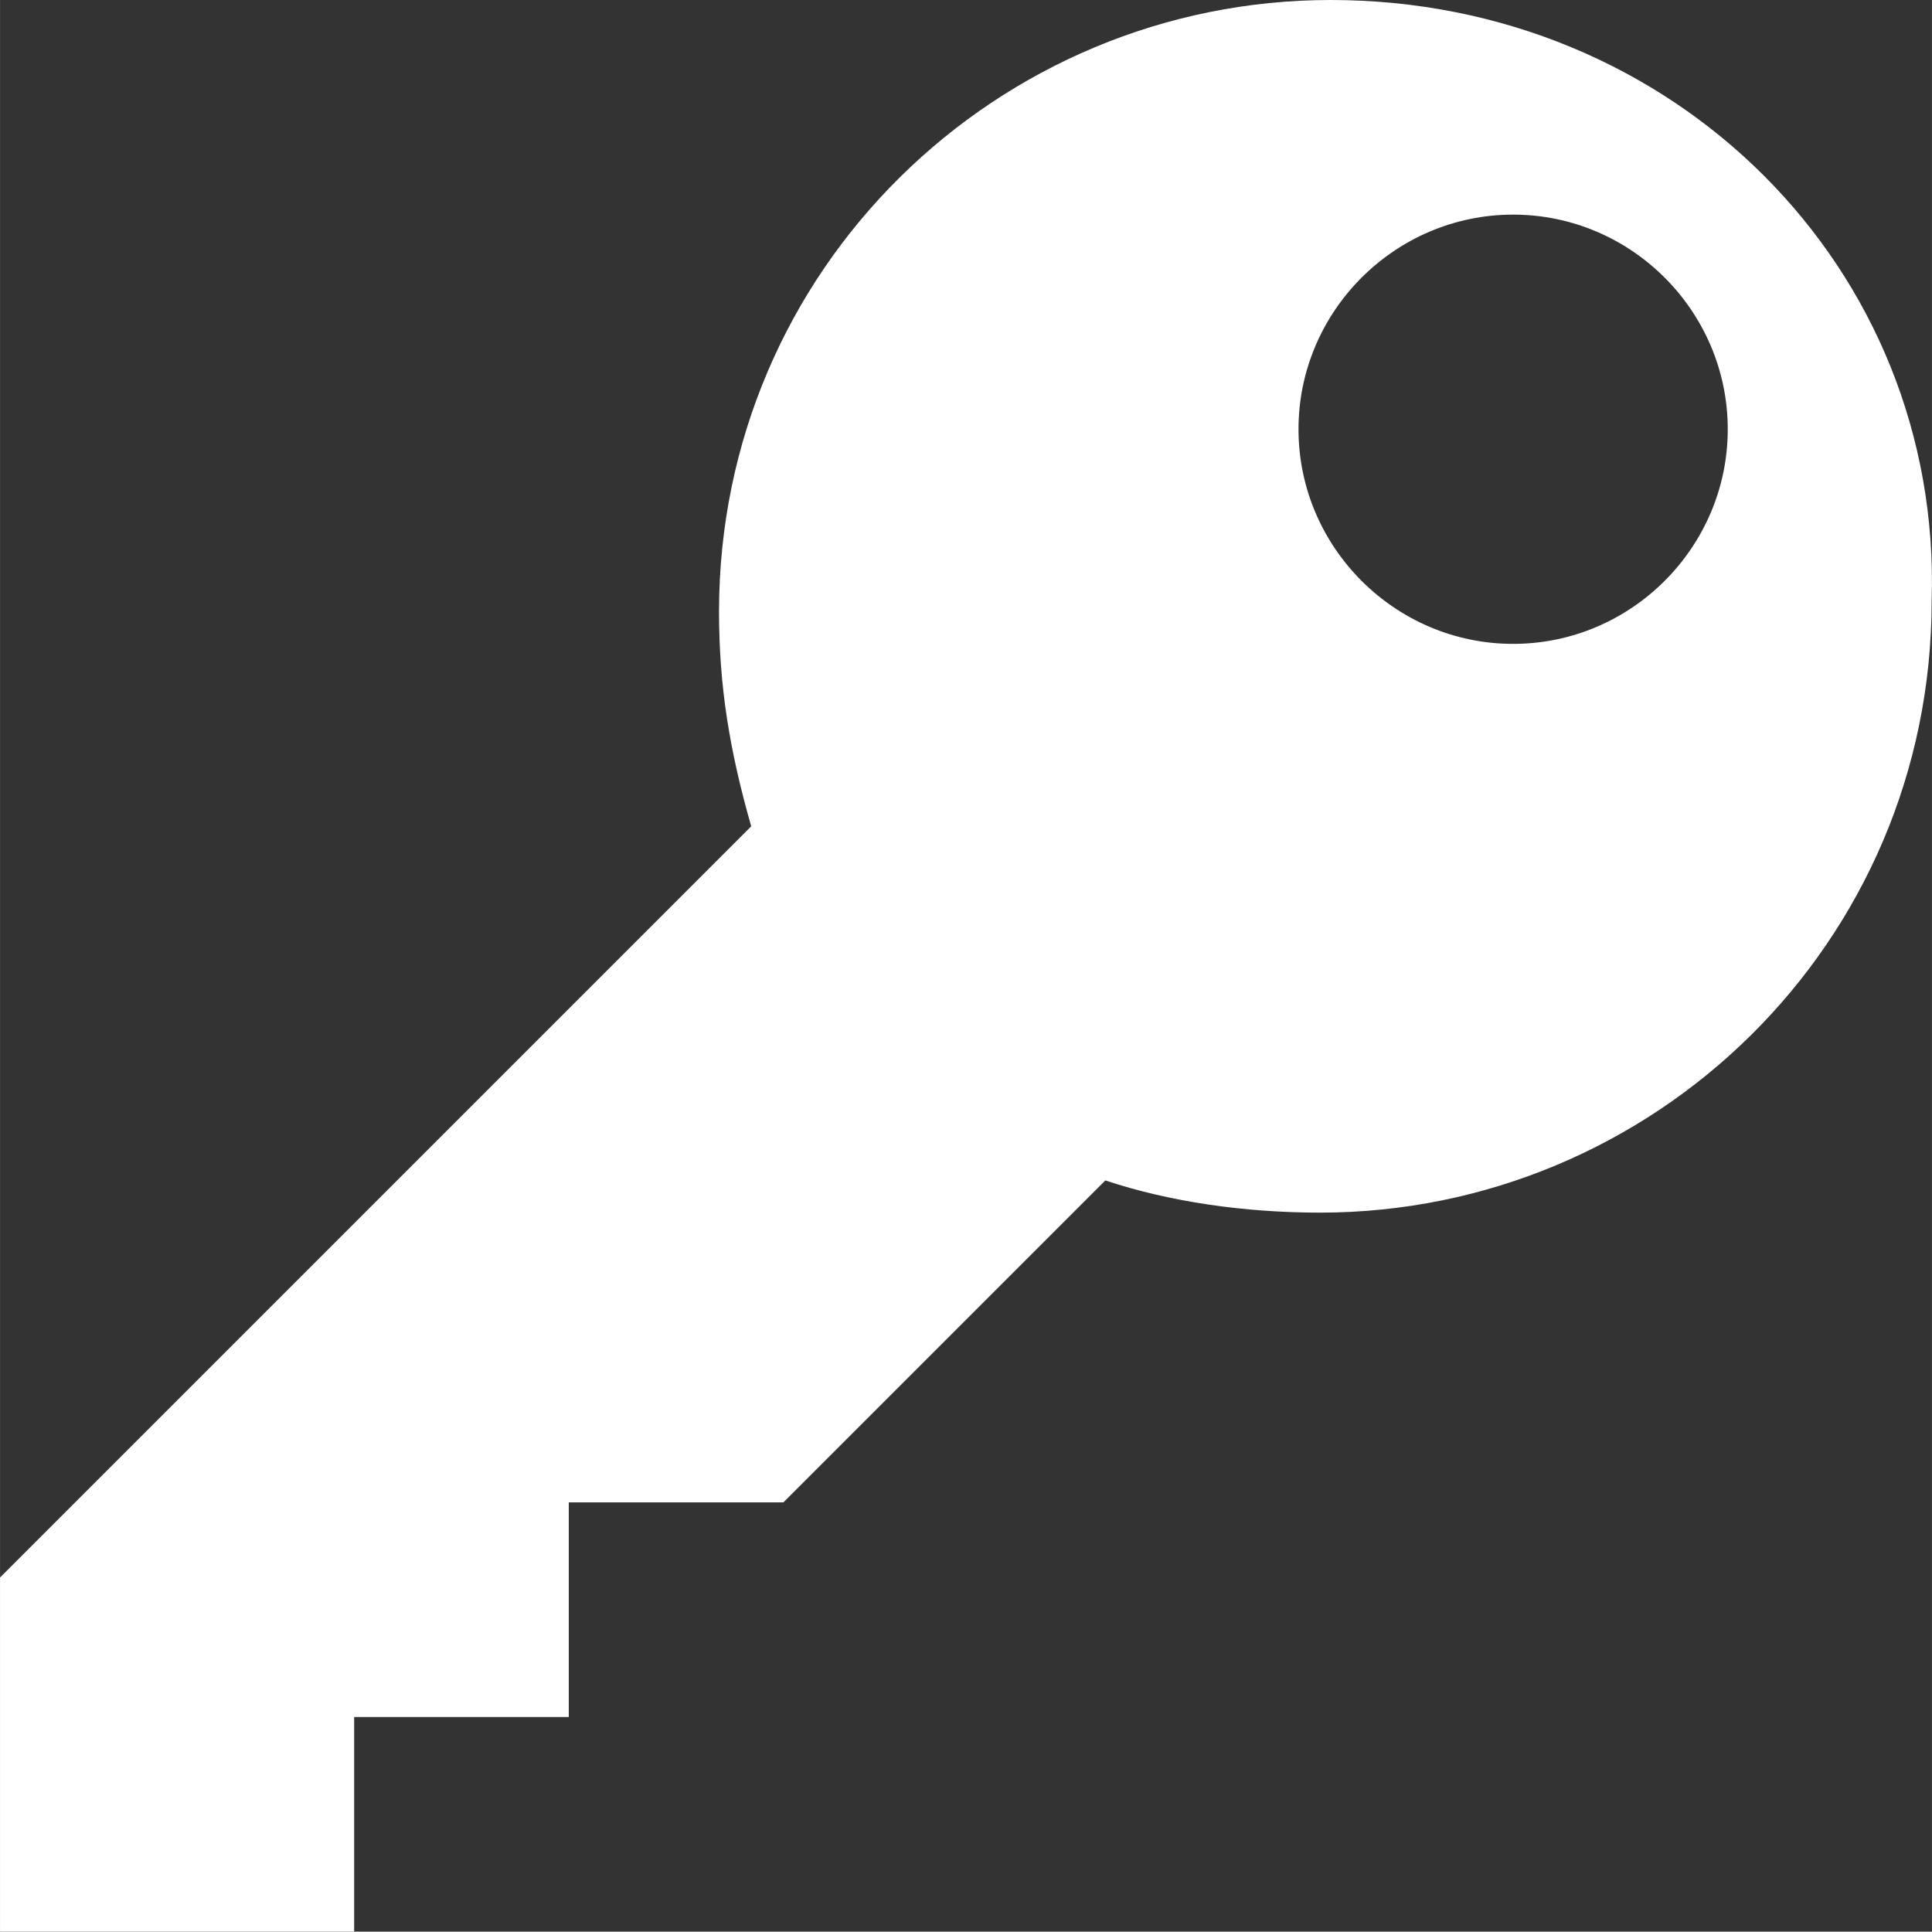 <?xml version="1.0" encoding="UTF-8" standalone="no"?>
<svg
   xmlns:dc="http://purl.org/dc/elements/1.1/"
   xmlns:cc="http://creativecommons.org/ns#"
   xmlns:rdf="http://www.w3.org/1999/02/22-rdf-syntax-ns#"
   xmlns:svg="http://www.w3.org/2000/svg"
   xmlns="http://www.w3.org/2000/svg"
   version="1.1"
   id="svg5620"
   viewBox="0 0 18.003 18"
   height="5.08mm"
   width="5.081mm">
  <rect x="0" y="0" width="18.003" height="18" fill="#333333" stroke="none"/>
  <defs
     id="defs5622" />
  <g
     transform="translate(1034.716,-120.505)"
     id="layer1">
    <g
       id="g413"
       transform="translate(-438.916,19.505)">
      <g
         style="fill:#ffffff;fill-opacity:1"
         id="g415">
        <path
           style="fill:#ffffff;fill-opacity:1"
           id="path417"
           d="m -583.4,101 c -3.1,0 -5.7,2.5 -5.7,5.7 0,0.7 0.1,1.3 0.3,2 l -7,7 0,3.3 3.3,0 0,-2 2,0 0,-2 2,0 3,-3 c 0.6,0.2 1.3,0.3 2,0.3 3.1,0 5.7,-2.5 5.7,-5.7 0.1,-3.1 -2.4,-5.6 -5.6,-5.6 l 0,0 z m 1.7,6 c -1.1,0 -2,-0.9 -2,-2 0,-1.1 0.9,-2 2,-2 1.1,0 2,0.9 2,2 0,1.1 -0.9,2 -2,2 l 0,0 z m 0,0"
           class="st1" />
      </g>
    </g>
  </g>
</svg>
